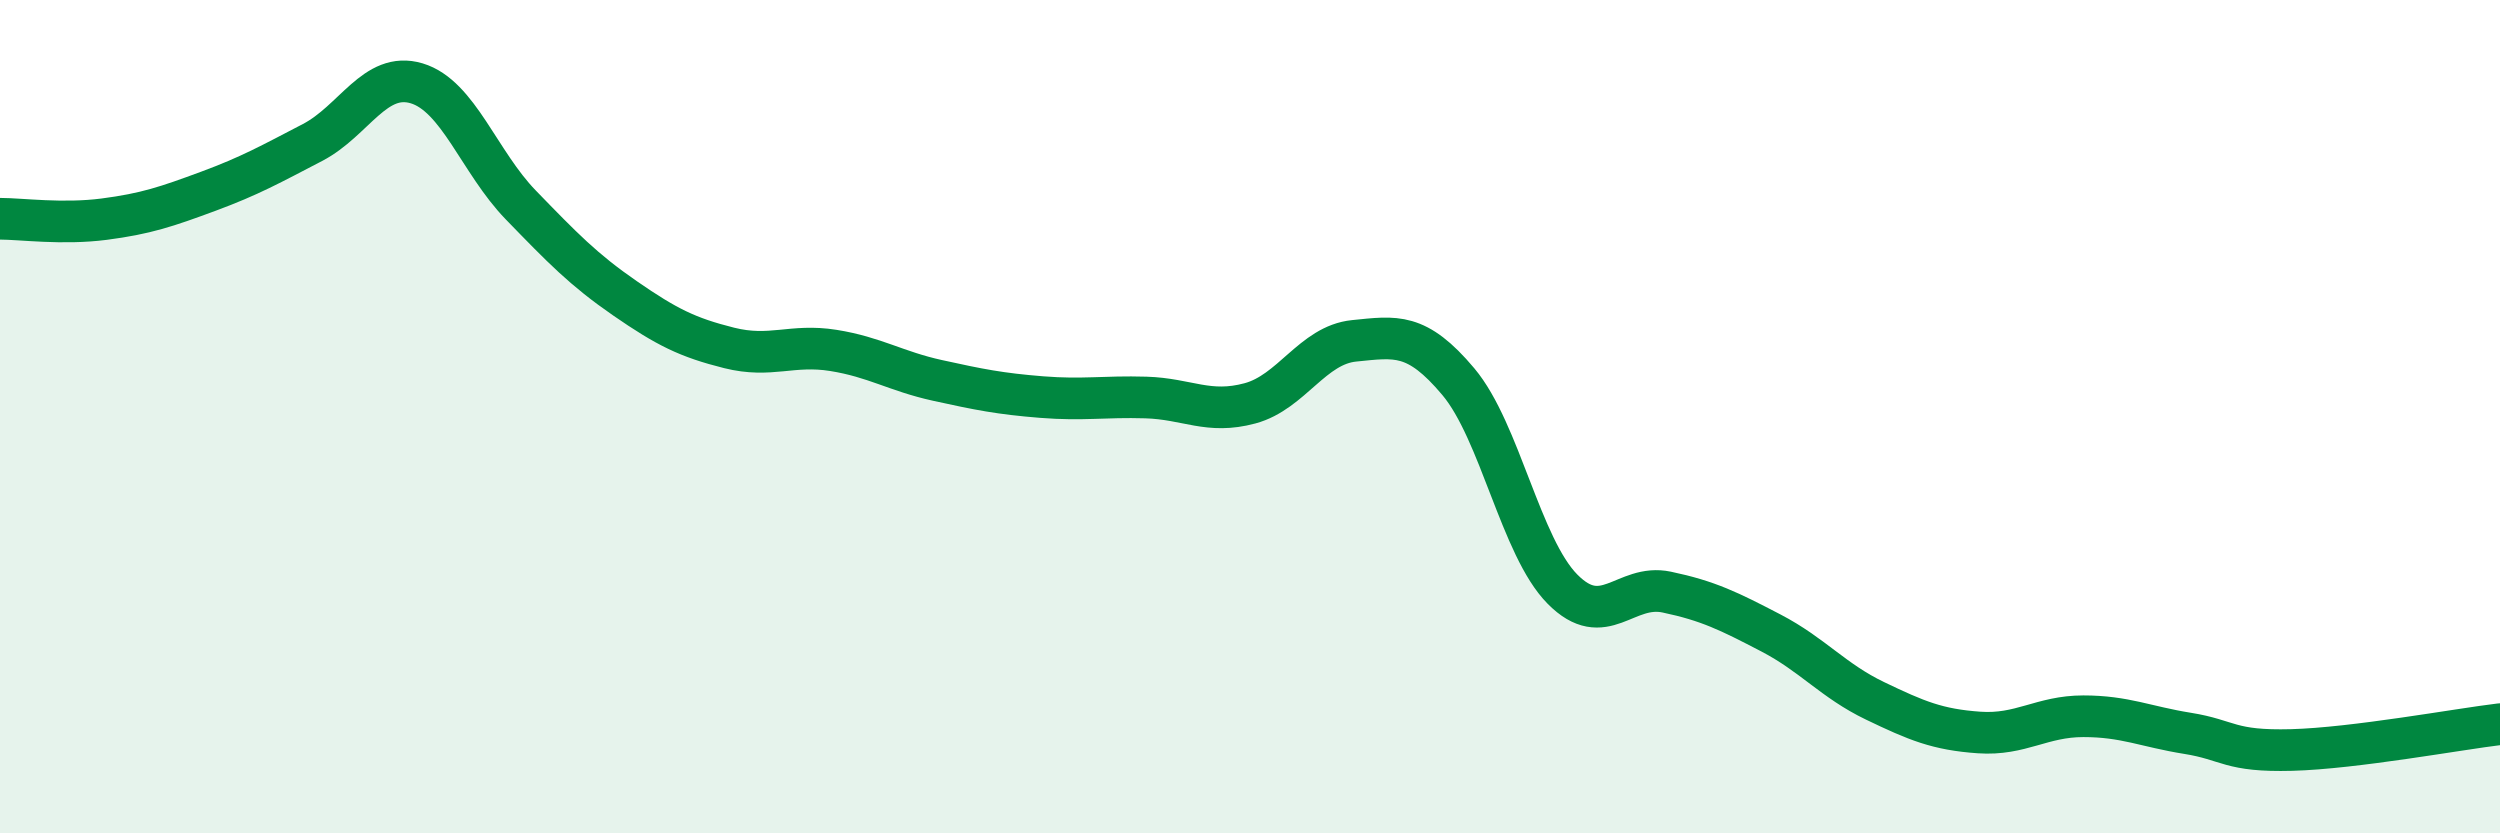 
    <svg width="60" height="20" viewBox="0 0 60 20" xmlns="http://www.w3.org/2000/svg">
      <path
        d="M 0,5.25 C 0.5,5.25 1.5,5.39 2.5,5.26 C 3.5,5.13 4,4.96 5,4.59 C 6,4.22 6.5,3.94 7.5,3.42 C 8.5,2.9 9,1.7 10,2 C 11,2.3 11.5,3.89 12.5,4.92 C 13.5,5.95 14,6.47 15,7.16 C 16,7.85 16.5,8.1 17.5,8.35 C 18.5,8.6 19,8.25 20,8.41 C 21,8.57 21.5,8.91 22.5,9.13 C 23.5,9.35 24,9.45 25,9.53 C 26,9.61 26.5,9.51 27.5,9.54 C 28.5,9.57 29,9.95 30,9.68 C 31,9.41 31.5,8.28 32.5,8.18 C 33.5,8.08 34,7.97 35,9.16 C 36,10.35 36.5,13.13 37.5,14.14 C 38.5,15.15 39,14 40,14.21 C 41,14.42 41.5,14.67 42.5,15.19 C 43.5,15.71 44,16.34 45,16.82 C 46,17.3 46.5,17.51 47.5,17.58 C 48.5,17.65 49,17.19 50,17.19 C 51,17.19 51.5,17.44 52.5,17.6 C 53.5,17.76 53.5,18.04 55,18 C 56.5,17.96 59,17.5 60,17.38L60 20L0 20Z"
        fill="#008740"
        opacity="0.1"
        stroke-linecap="round"
        stroke-linejoin="round"
      />
      <path
        d="M 0,5.25 C 0.5,5.25 1.5,5.39 2.5,5.26 C 3.5,5.13 4,4.96 5,4.59 C 6,4.22 6.5,3.94 7.5,3.42 C 8.5,2.9 9,1.7 10,2 C 11,2.3 11.5,3.89 12.5,4.92 C 13.5,5.95 14,6.47 15,7.16 C 16,7.85 16.5,8.1 17.5,8.35 C 18.5,8.6 19,8.25 20,8.41 C 21,8.57 21.5,8.91 22.5,9.13 C 23.5,9.35 24,9.45 25,9.53 C 26,9.61 26.5,9.51 27.5,9.54 C 28.5,9.57 29,9.95 30,9.68 C 31,9.41 31.5,8.28 32.5,8.18 C 33.5,8.08 34,7.97 35,9.16 C 36,10.35 36.5,13.13 37.5,14.14 C 38.5,15.15 39,14 40,14.21 C 41,14.42 41.5,14.67 42.5,15.19 C 43.5,15.71 44,16.34 45,16.82 C 46,17.3 46.5,17.51 47.5,17.58 C 48.5,17.65 49,17.19 50,17.19 C 51,17.19 51.5,17.44 52.5,17.6 C 53.5,17.76 53.5,18.04 55,18 C 56.5,17.96 59,17.5 60,17.38"
        stroke="#008740"
        stroke-width="1"
        fill="none"
        stroke-linecap="round"
        stroke-linejoin="round"
      />
    </svg>
  
